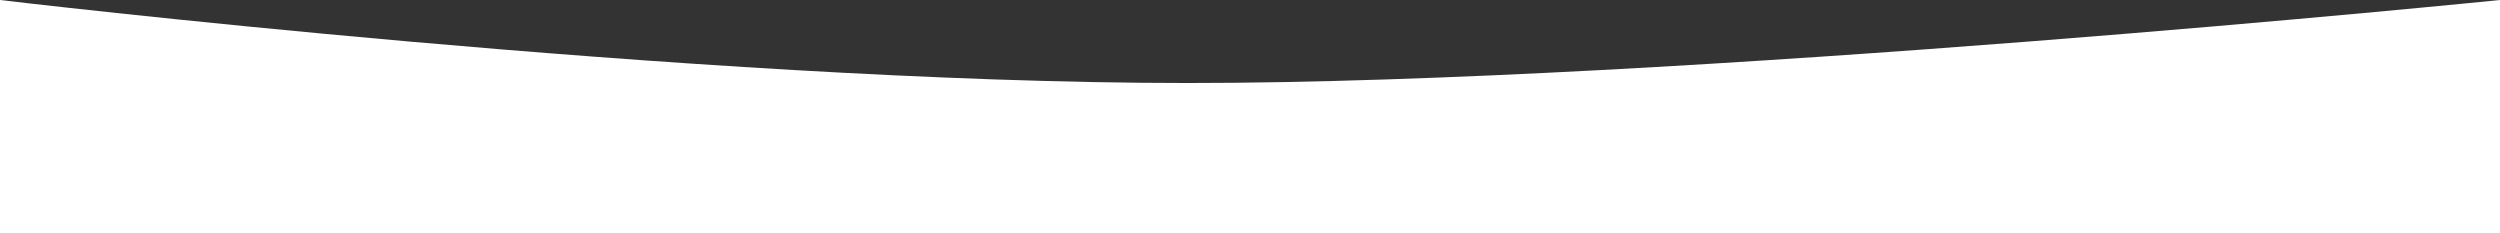 <svg xmlns="http://www.w3.org/2000/svg" width="783" height="73" fill="none"><rect width="100%" height="100%" fill="#333333" stroke="none"/><path fill="#fff" d="M0 0s217.354 26 372 26S783 0 783 0v73H0z"/></svg>